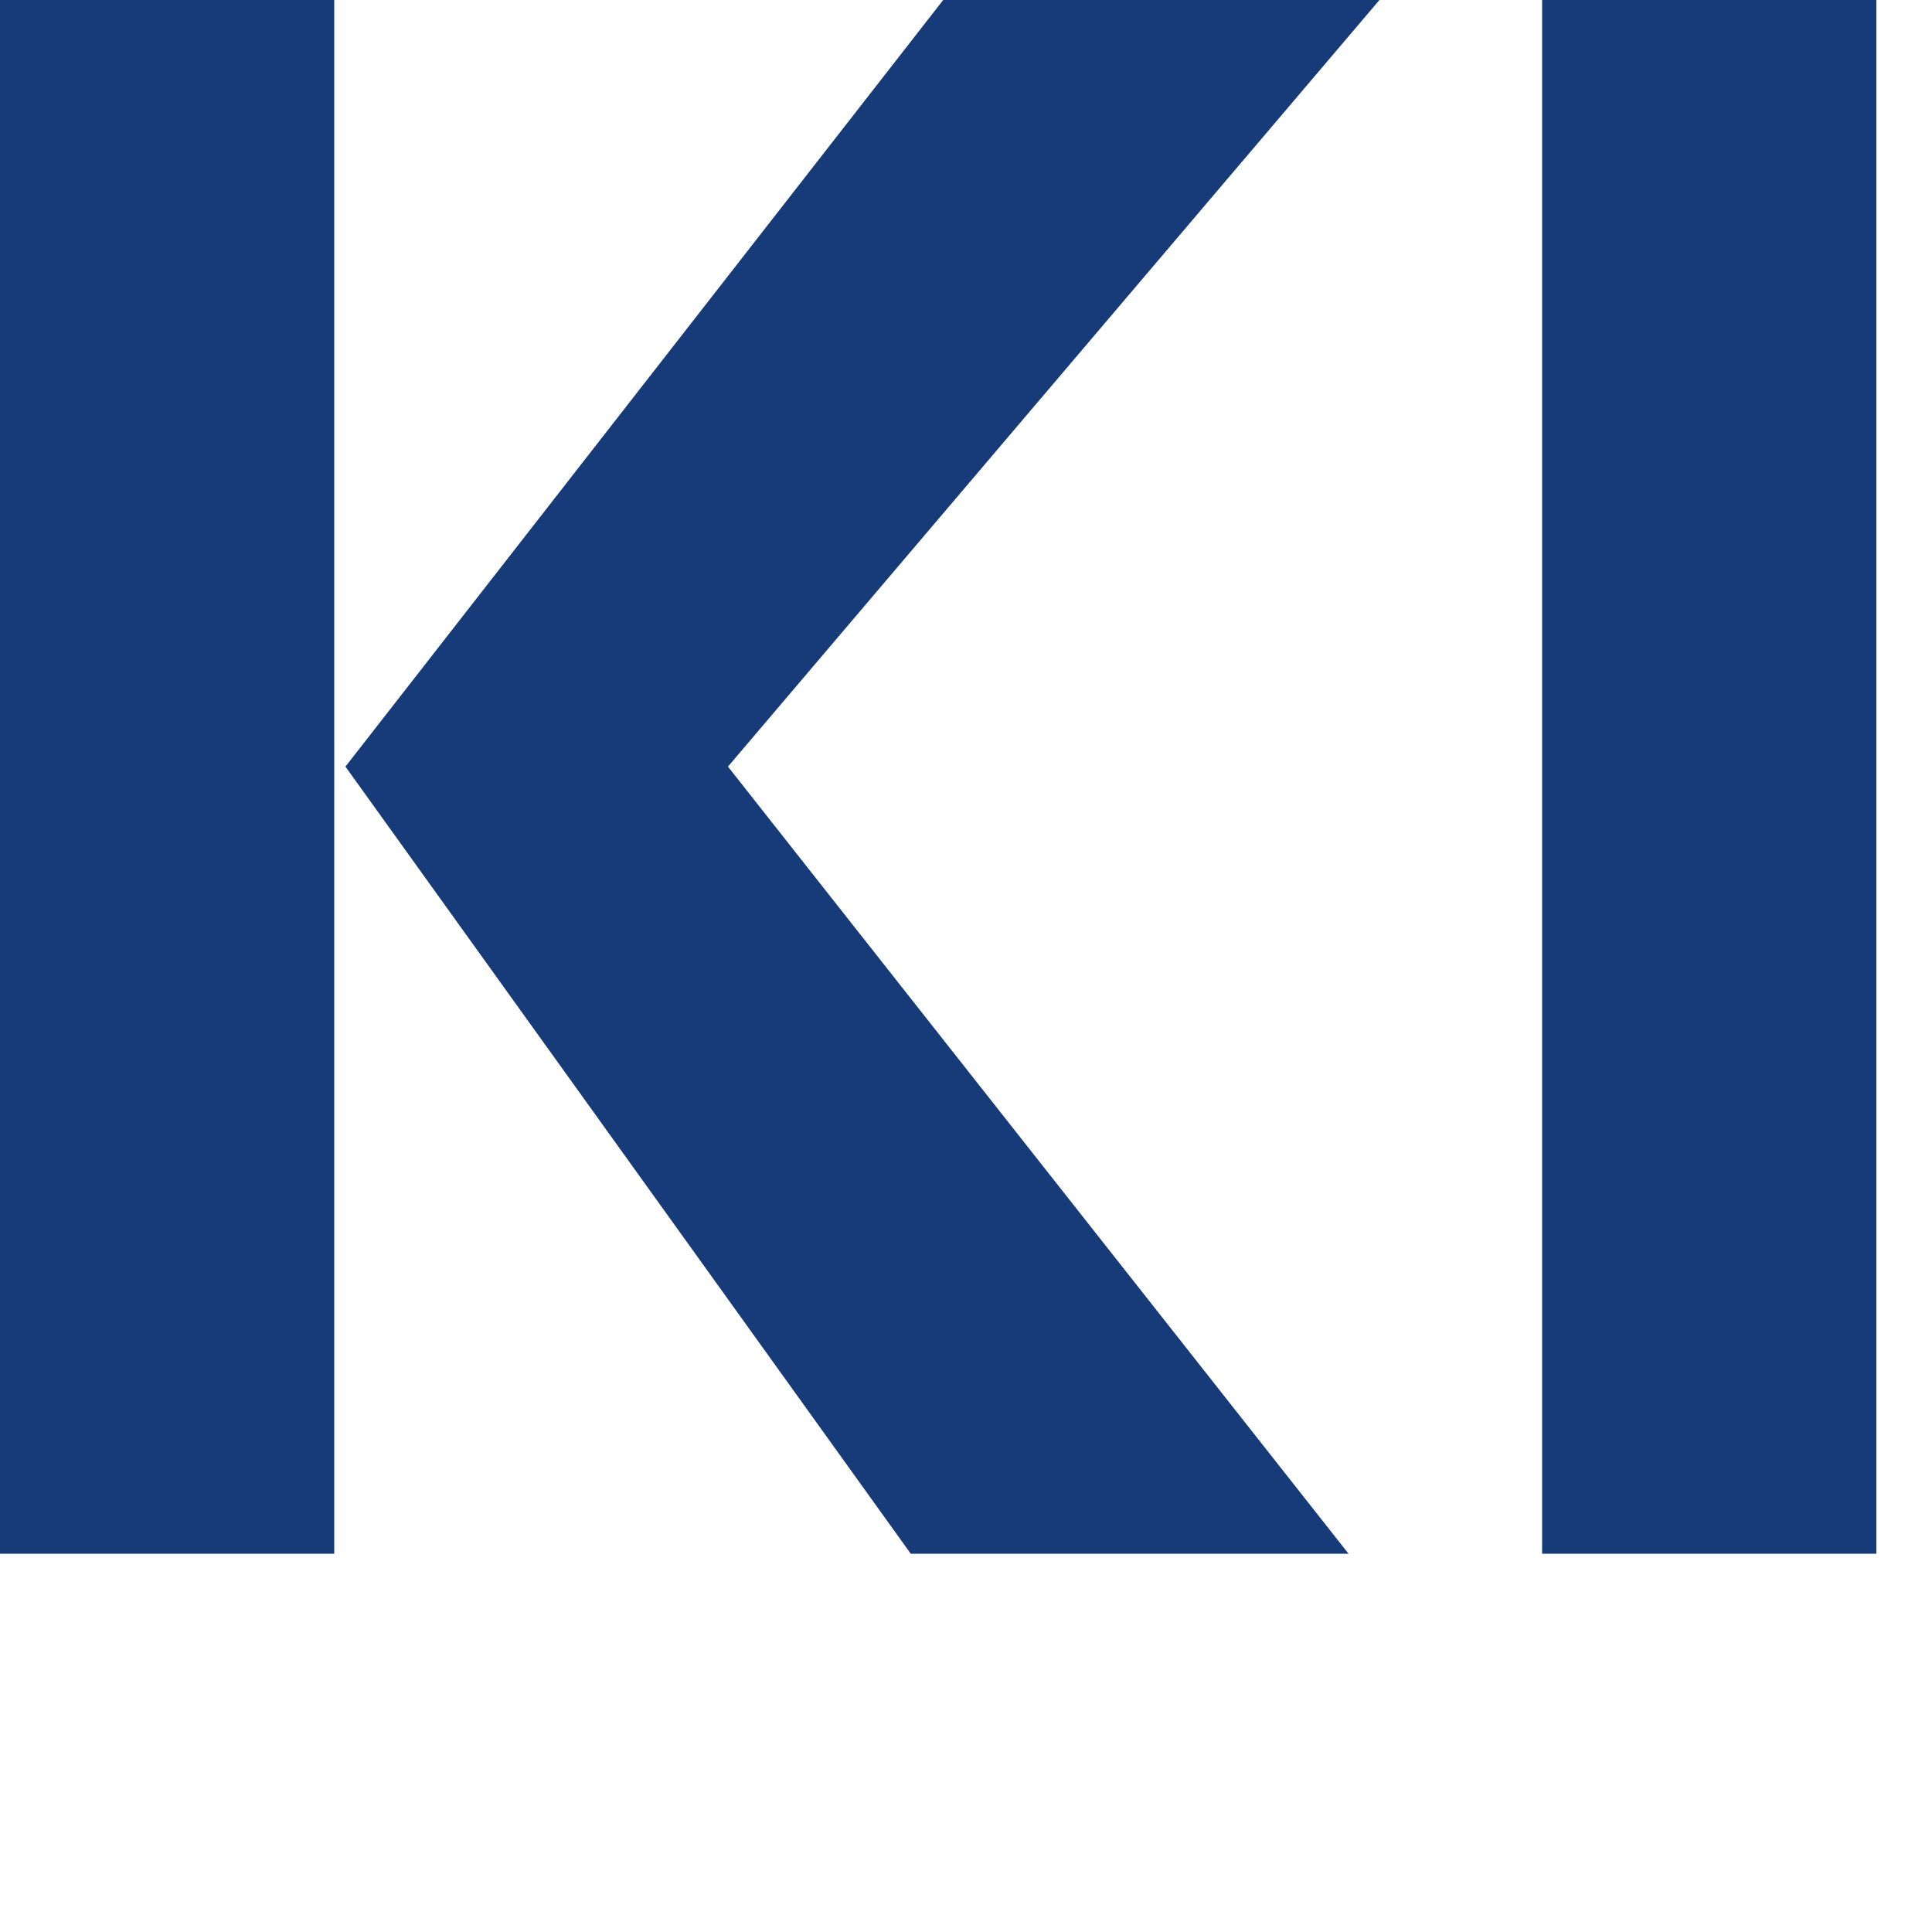 <?xml version="1.0" encoding="utf-8"?>
<svg xmlns="http://www.w3.org/2000/svg" fill="none" height="100%" overflow="visible" preserveAspectRatio="none" style="display: block;" viewBox="0 0 5 5" width="100%">
<path d="M0.865 4.021H0V0H0.865V4.021ZM0.894 1.984L2.441 0H3.57L1.884 1.984L3.49 4.021H2.357L0.894 1.984ZM3.991 0H4.856V4.021H3.991V0Z" fill="#173A79" id="Vector"/>
</svg>